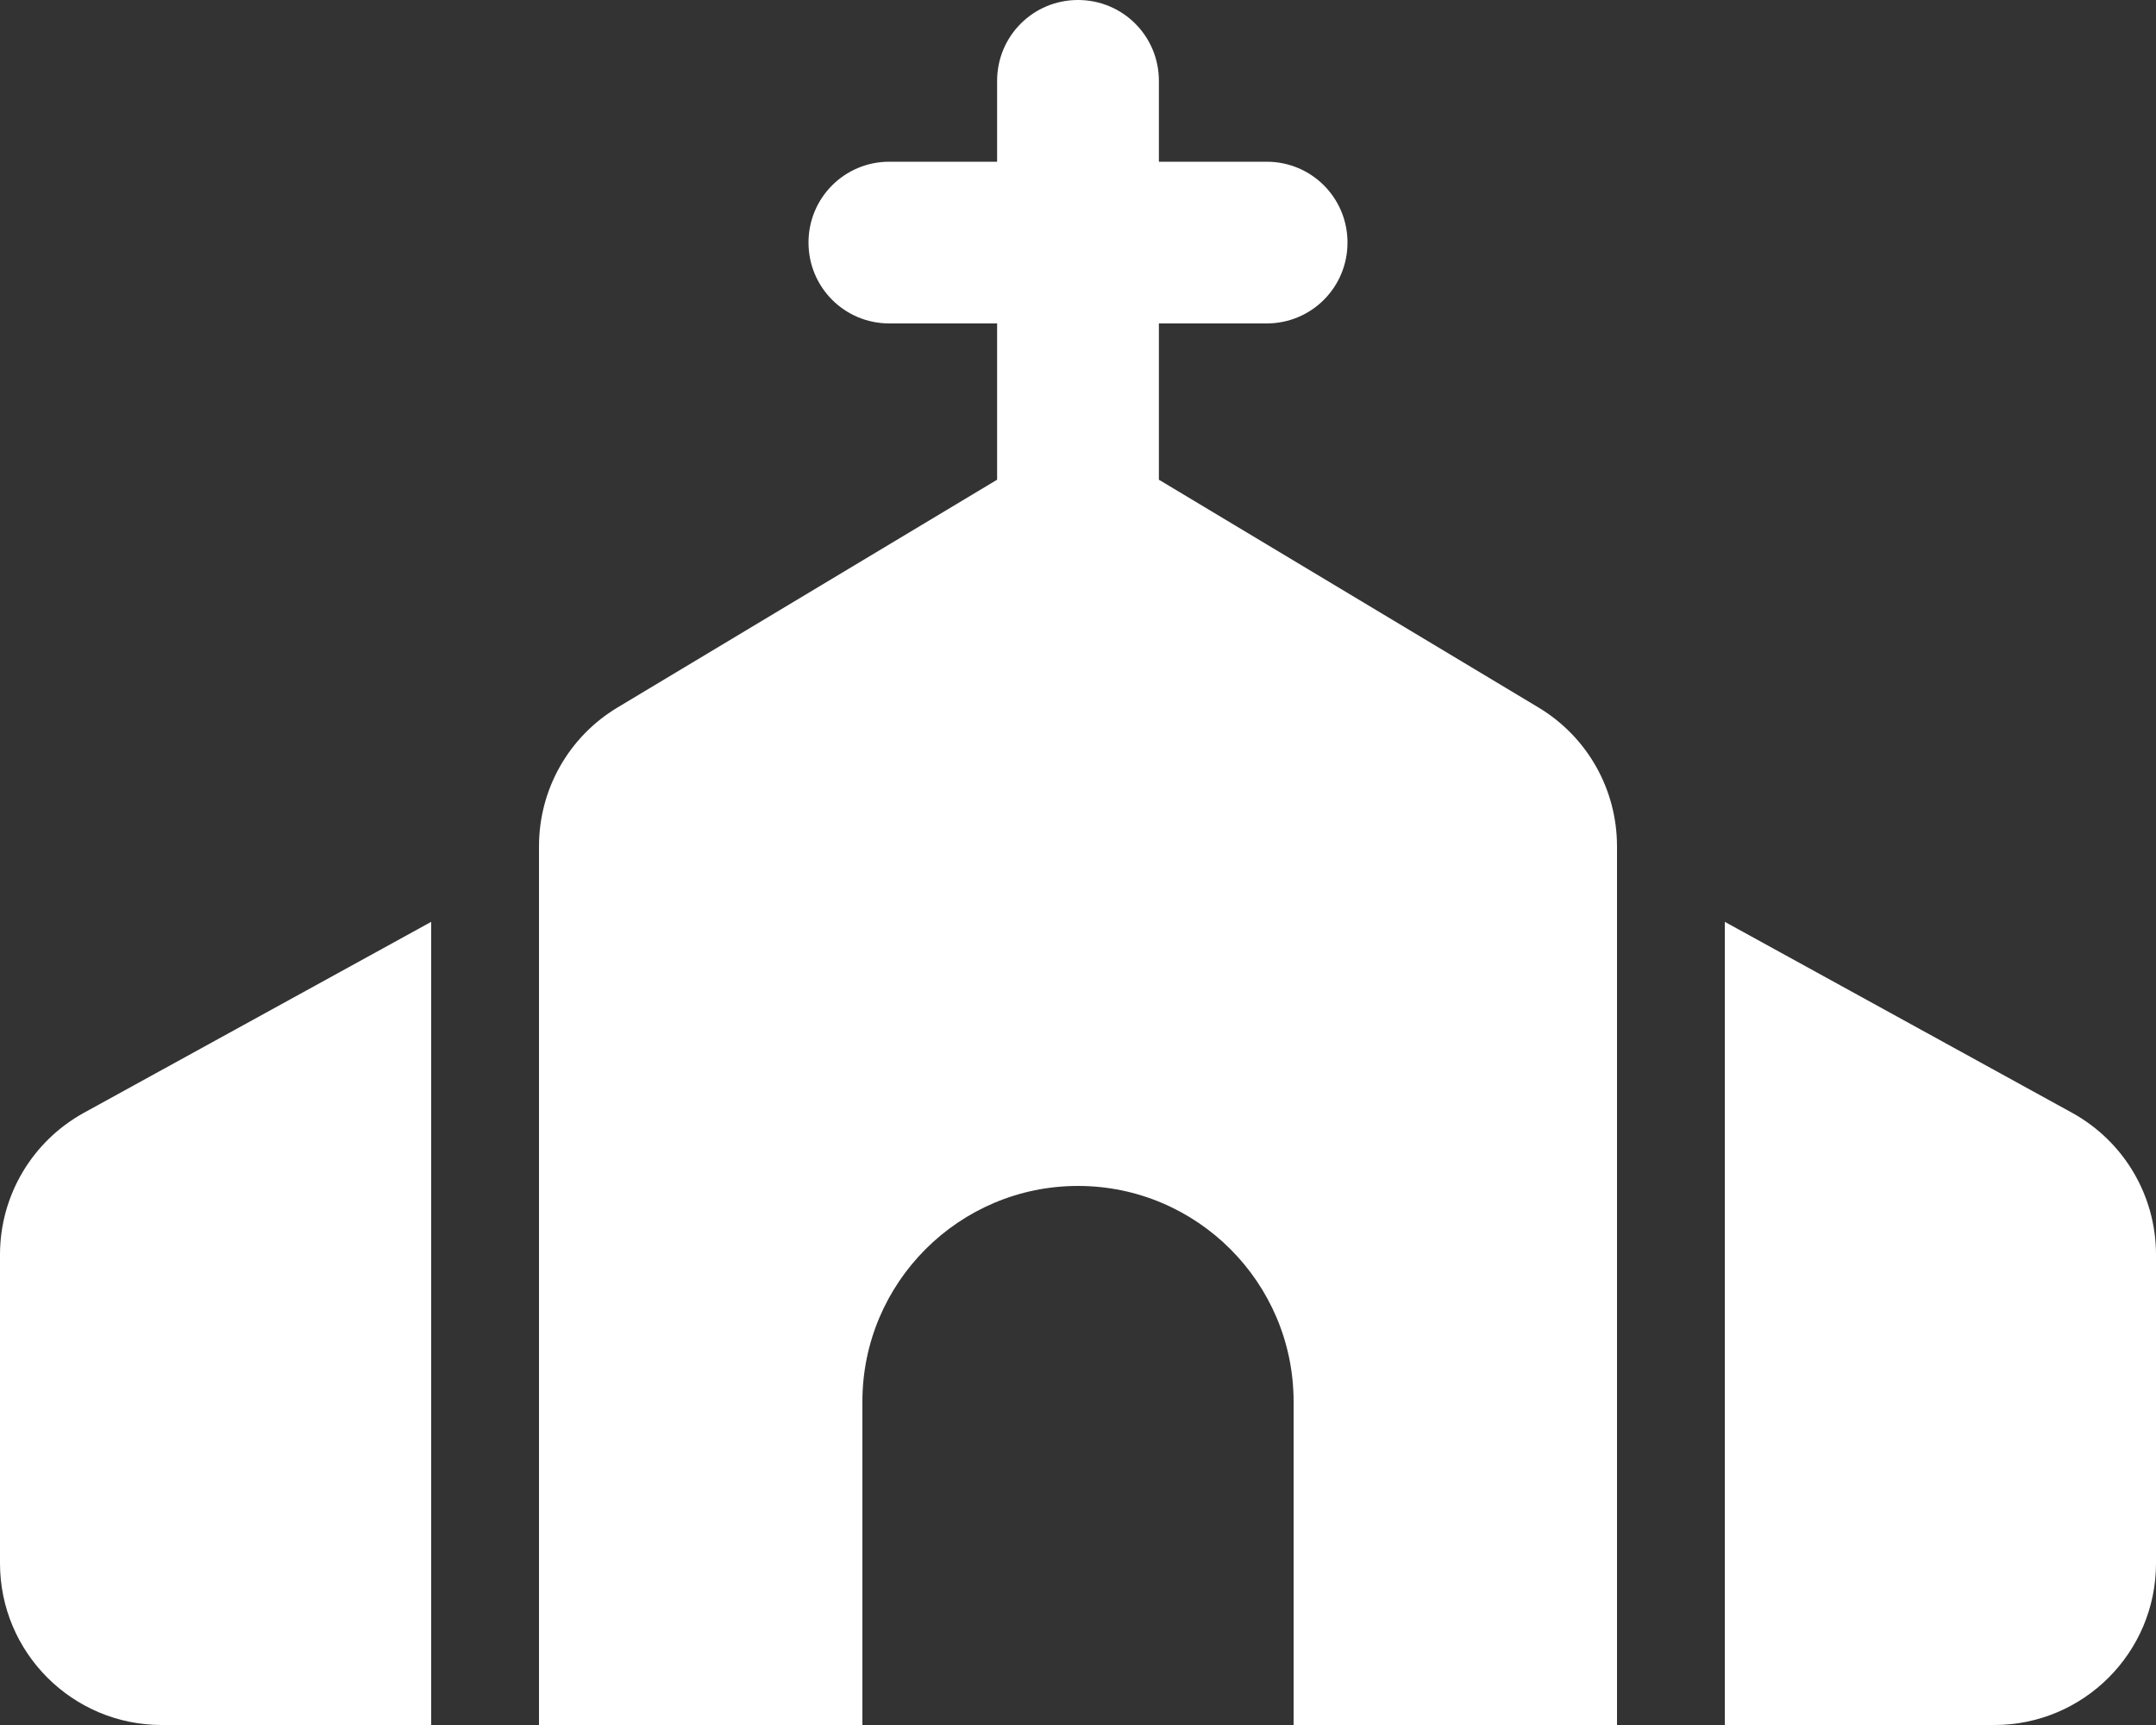 <svg width="25" height="20" viewBox="0 0 25 20" fill="none" xmlns="http://www.w3.org/2000/svg">
<rect x="0" y="0" width="25" height="20" fill="#333333" stroke="none"/>
<g clip-path="url(#clip0_118_531)">
<path d="M13.438 0.938C13.438 0.418 13.02 0 12.5 0C11.98 0 11.562 0.418 11.562 0.938V1.875H10.312C9.793 1.875 9.375 2.293 9.375 2.812C9.375 3.332 9.793 3.75 10.312 3.75H11.562V5.562L7.16 8.203C6.594 8.543 6.25 9.152 6.25 9.812V20H10V16.25C10 14.871 11.121 13.75 12.5 13.75C13.879 13.75 15 14.871 15 16.25V20H18.75V9.812C18.75 9.152 18.406 8.543 17.84 8.203L13.438 5.562V3.75H14.688C15.207 3.75 15.625 3.332 15.625 2.812C15.625 2.293 15.207 1.875 14.688 1.875H13.438V0.938ZM0.973 12.902C0.371 13.234 0 13.863 0 14.547V18.125C0 19.16 0.84 20 1.875 20H5V10.688L0.973 12.902ZM23.125 20C24.16 20 25 19.16 25 18.125V14.547C25 13.863 24.629 13.234 24.027 12.902L20 10.688V20H23.125Z" fill="white"/>
</g>
<defs>
<clipPath id="clip0_118_531">
<rect width="25" height="20" fill="white"/>
</clipPath>
</defs>
</svg>
